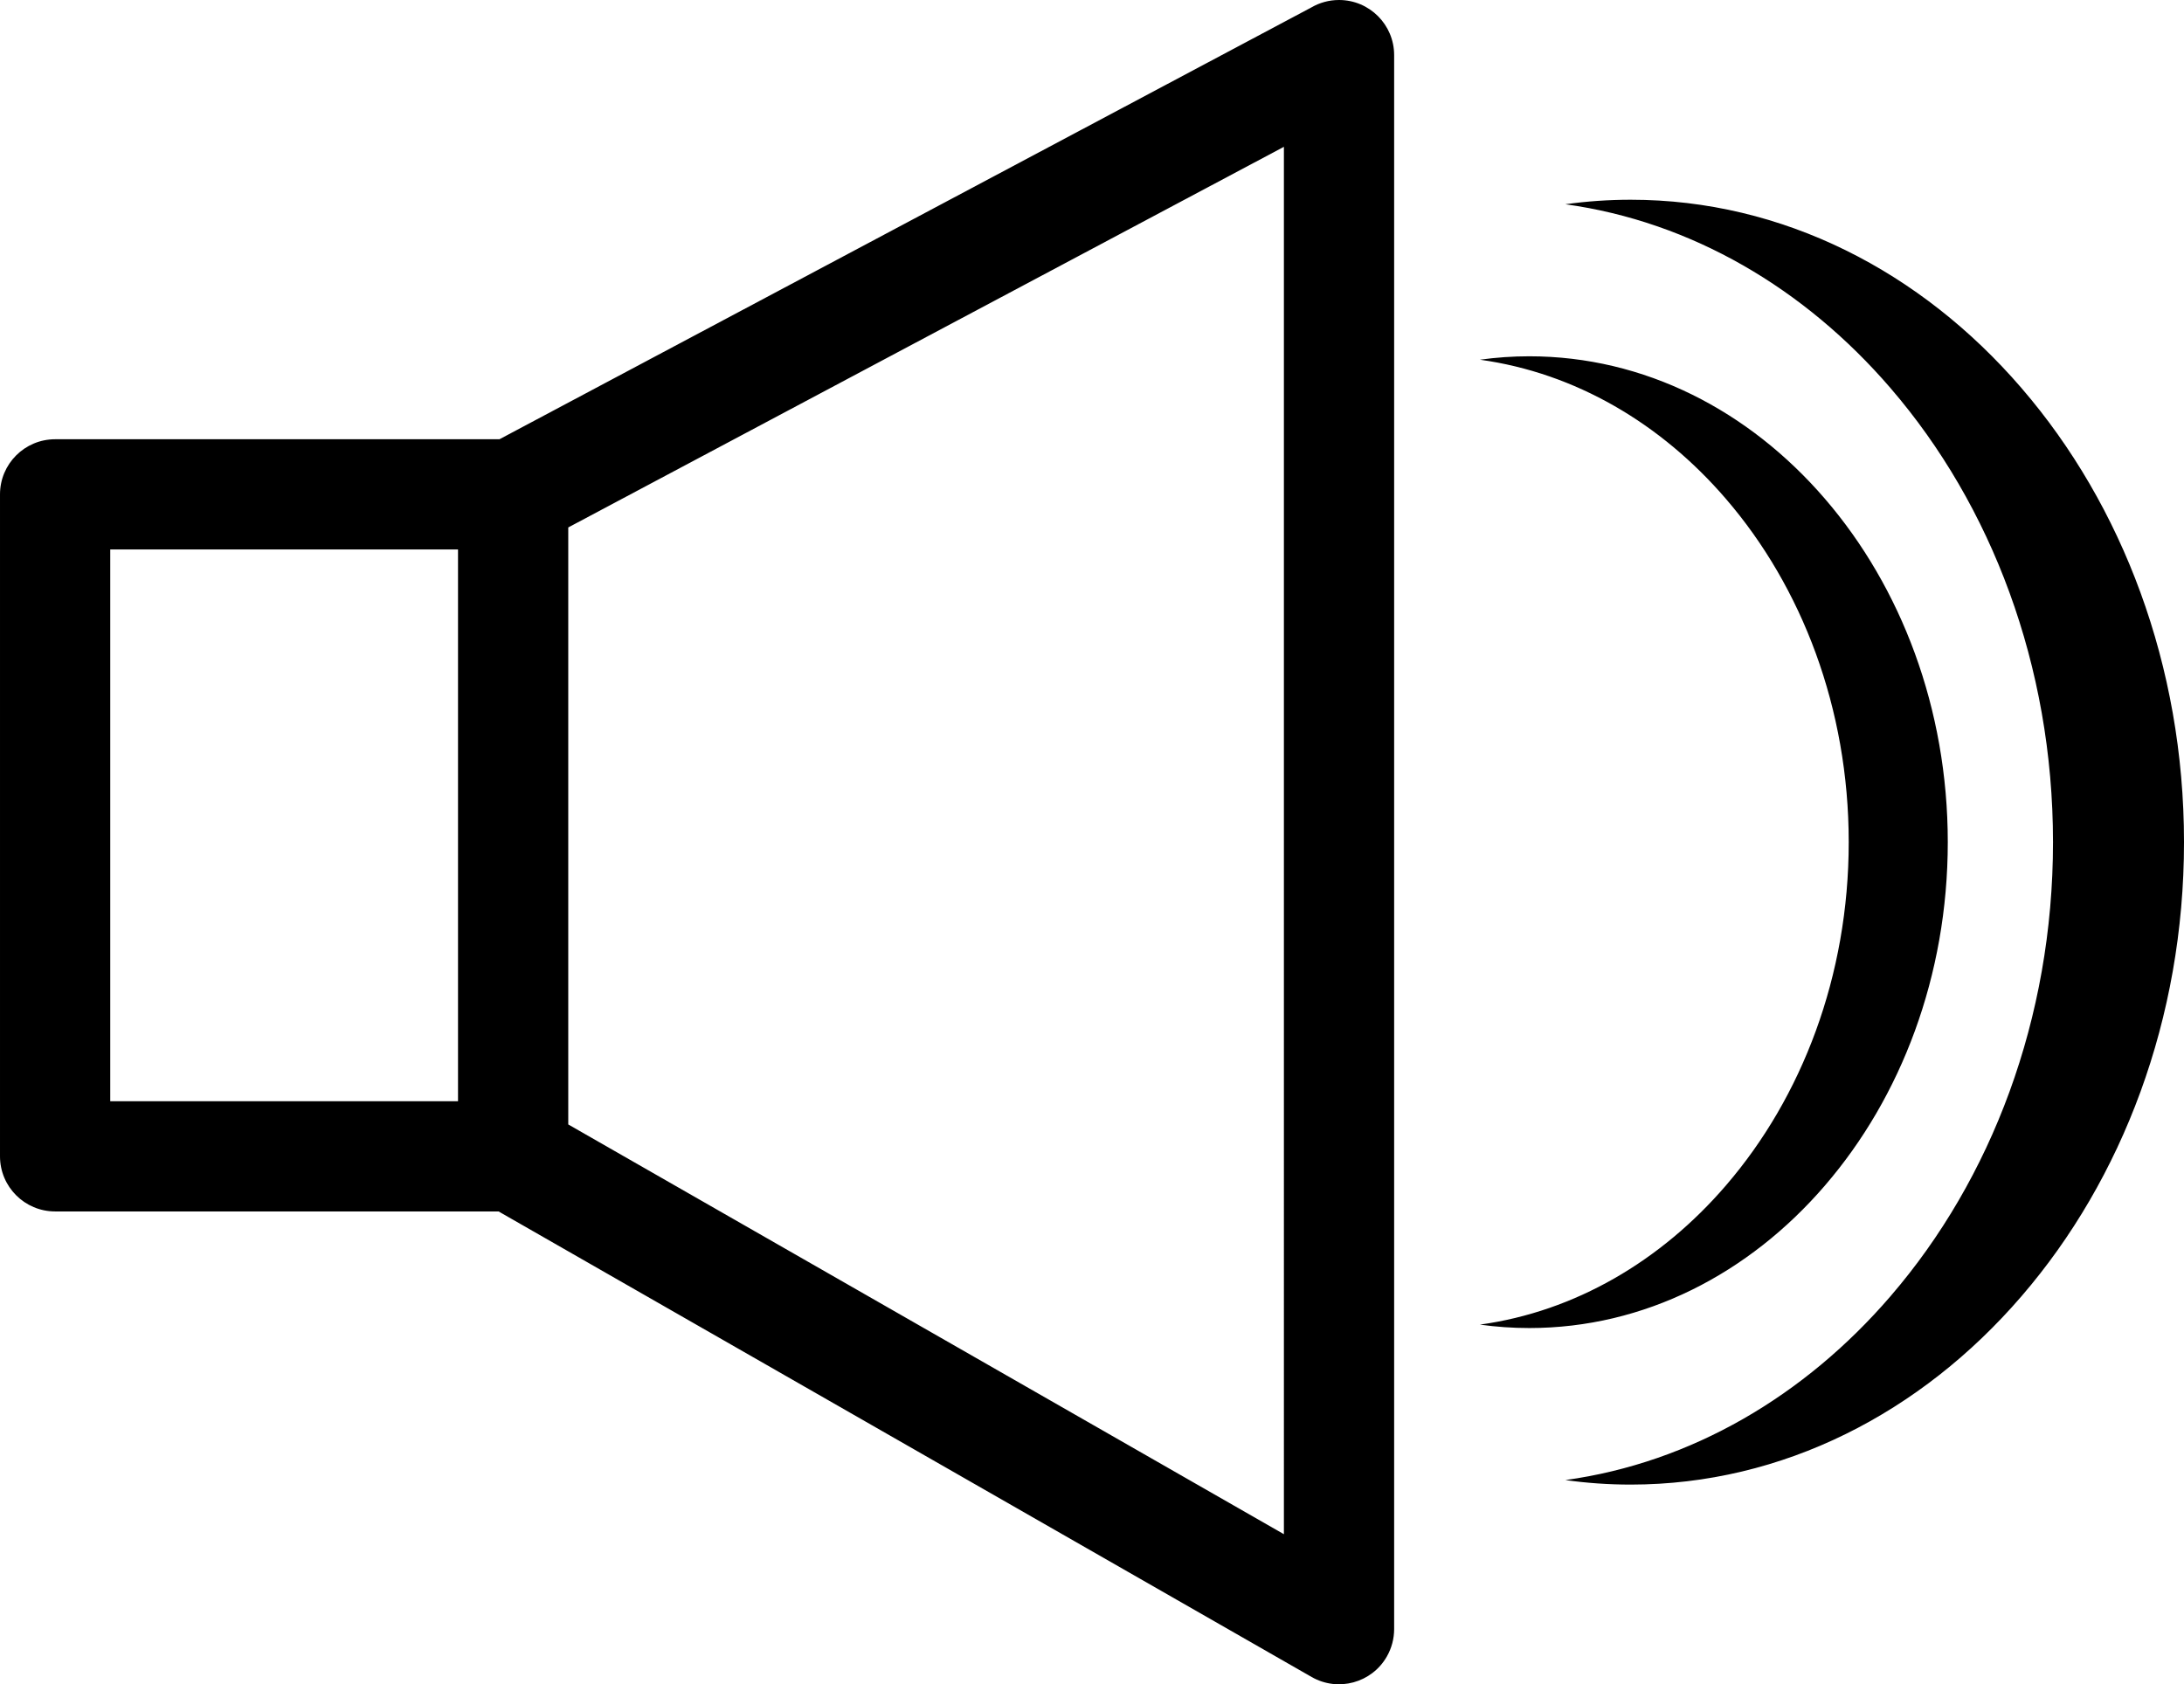 <svg xmlns="http://www.w3.org/2000/svg" xml:space="preserve" width="399.474" height="308.126" style="shape-rendering:geometricPrecision;text-rendering:geometricPrecision;image-rendering:optimizeQuality;fill-rule:evenodd;clip-rule:evenodd" viewBox="0 0 4158.93 3207.91"><path d="M104.97 836.61h846.12L2497.31 14.09C2512.77 5.14 2530.72 0 2549.87 0c57.97 0 104.97 47 104.97 104.97v2998.07c-.08 17.69-4.54 35.61-13.94 52.06-28.73 50.25-92.84 67.7-143.1 38.97L949.43 2307.33H104.97C47 2307.33 0 2260.33 0 2202.36V941.57C0 883.6 47 836.6 104.97 836.6zM3909.48 1604c0-336.92-117.98-642.48-308.66-863.91l-1.07-1.29c-162.91-189.1-378.59-316.63-618.88-349.77 40.8-5.67 82.32-8.61 124.31-8.61 290.23 0 553.31 136.98 744.01 358.38l1.1 1.29c190.67 221.43 308.66 526.99 308.66 863.91 0 337-117.98 642.48-308.66 863.91l-1.1 1.29c-190.7 221.4-453.77 358.38-744.01 358.38-41.99 0-83.5-2.94-124.31-8.61 240.29-33.14 455.98-160.68 618.88-349.78l1.07-1.29c190.68-221.43 308.66-526.91 308.66-863.91zm-389.01 0c0-254.81-89.22-485.92-233.45-653.39l-.81-.97c-123.2-143.02-286.35-239.45-468.07-264.54 30.86-4.28 62.25-6.51 94.02-6.51 219.51 0 418.48 103.6 562.7 271.05l.81.97c144.22 167.48 233.44 398.59 233.44 653.39 0 254.89-89.22 485.92-233.44 653.39l-.81.97c-144.22 167.45-343.19 271.05-562.7 271.05-31.78 0-63.16-2.23-94.02-6.51 181.72-25.09 344.87-121.53 468.07-264.55l.81-.97c144.22-167.47 233.45-398.5 233.45-653.39zm-2438.36-599.42v1137.06l1362.79 780.43V279.63l-1362.79 724.95zm-209.93 41.96H209.94v1050.85h662.24V1046.54z" style="fill:#000;fill-rule:nonzero"></path></svg>